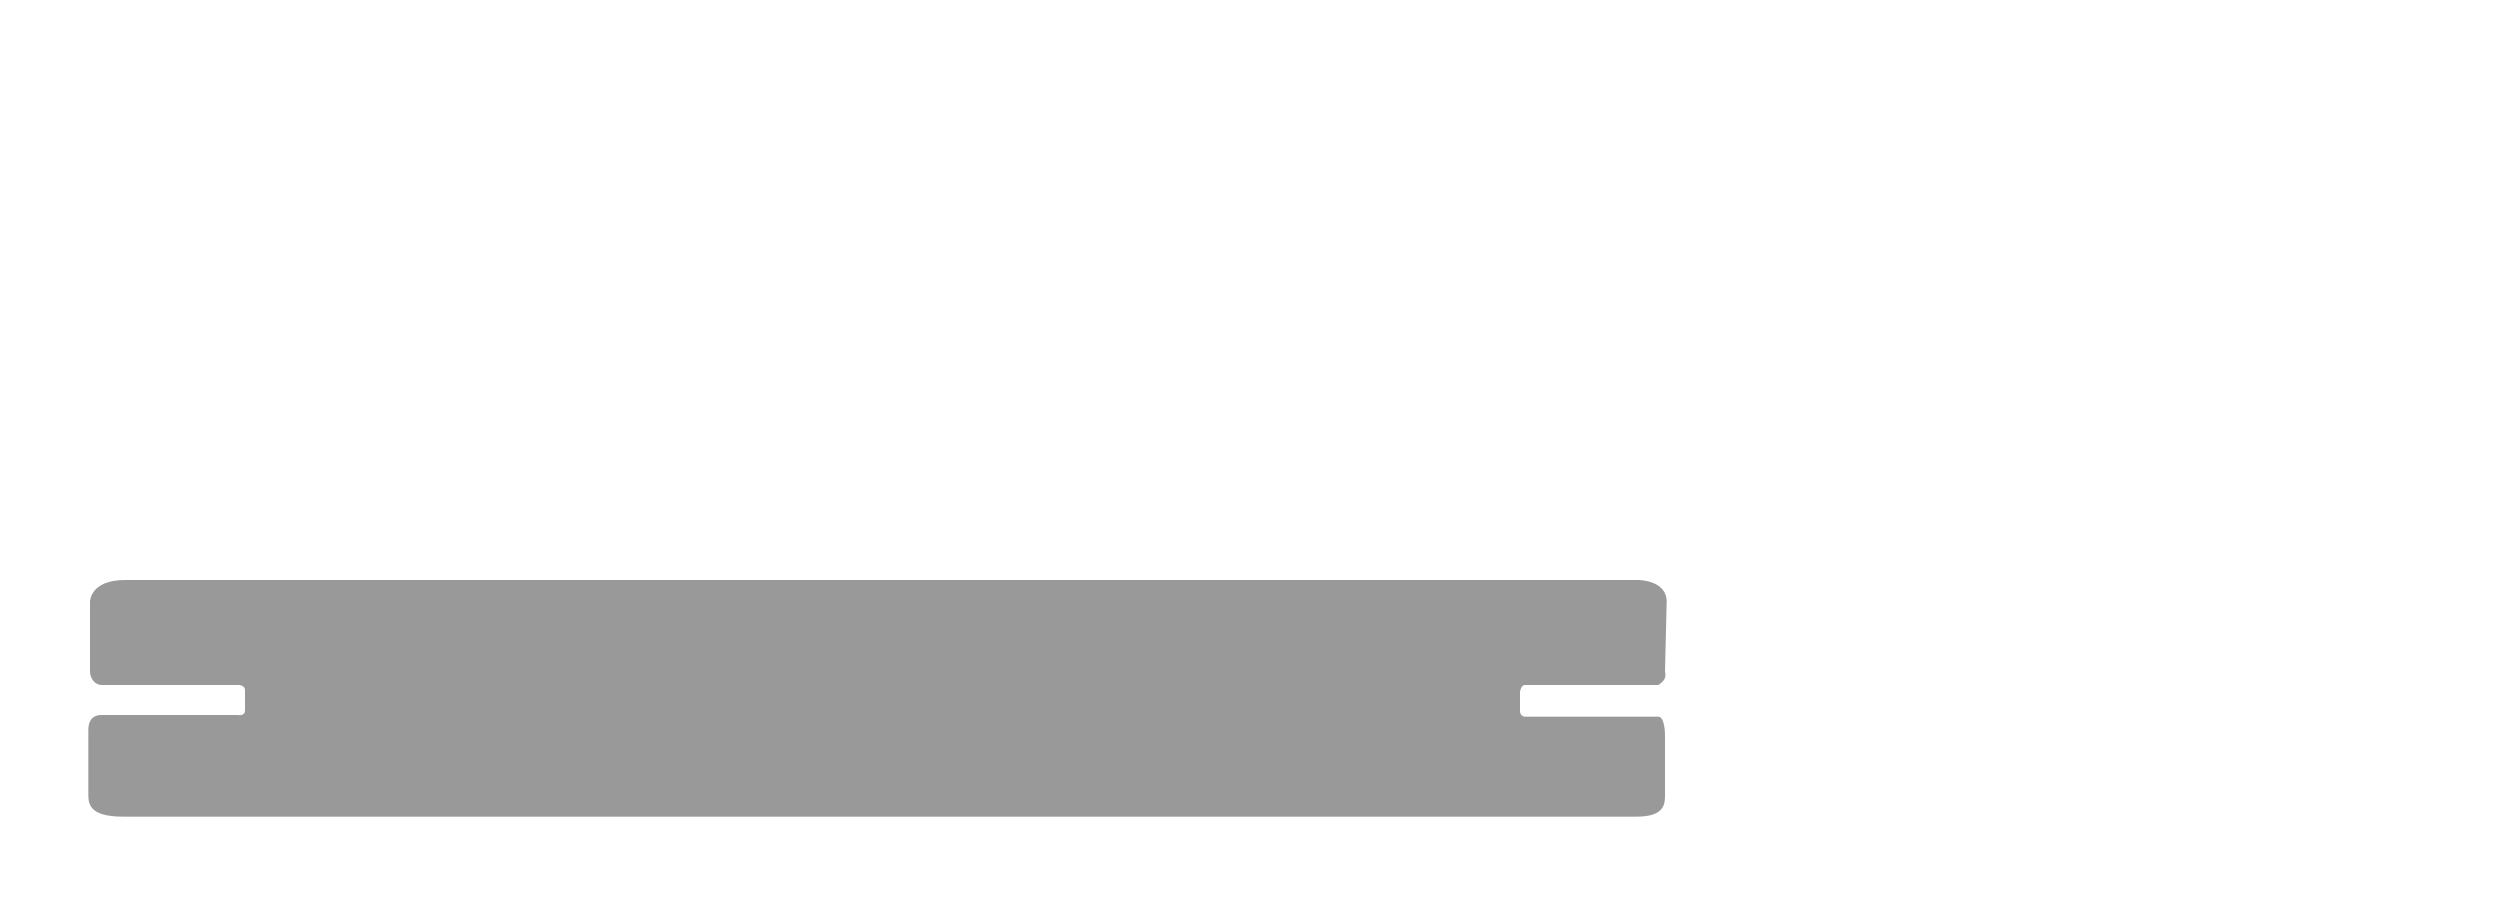 <?xml version="1.0" encoding="utf-8"?>
<!-- Generator: Adobe Illustrator 27.1.0, SVG Export Plug-In . SVG Version: 6.00 Build 0)  -->
<svg version="1.1" id="Layer_1" xmlns="http://www.w3.org/2000/svg" xmlns:xlink="http://www.w3.org/1999/xlink" x="0px" y="0px"
	 viewBox="0 0 150 55" style="enable-background:new 0 0 150 55;" xml:space="preserve">
<style type="text/css">
	.st0{fill:#999999;}
</style>
<path class="st0" d="M100,36.1c0-1.3-1.7-1.3-1.7-1.3H7.5c-2.1,0-2.1,1.3-2.1,1.3v4.2c0,0.4,0.3,0.8,0.7,0.8h8.2
	c0.4,0,0.4,0.3,0.4,0.3v1.2c0,0.4-0.4,0.3-0.4,0.3H6.1c-0.6,0-0.8,0.4-0.8,0.9v3.8c0,0.6,0,1.4,2.1,1.4h90.8c1.7,0,1.7-0.8,1.7-1.3
	v-3.6c0,0,0-1.1-0.4-1.1h-8c-0.2,0-0.3-0.2-0.3-0.3l0,0c0-0.3,0-1.5,0-1.3c0,0.3,0-0.3,0.3-0.3h8c0.3-0.2,0.5-0.4,0.4-0.8L100,36.1
	L100,36.1L100,36.1z"/>
</svg>
